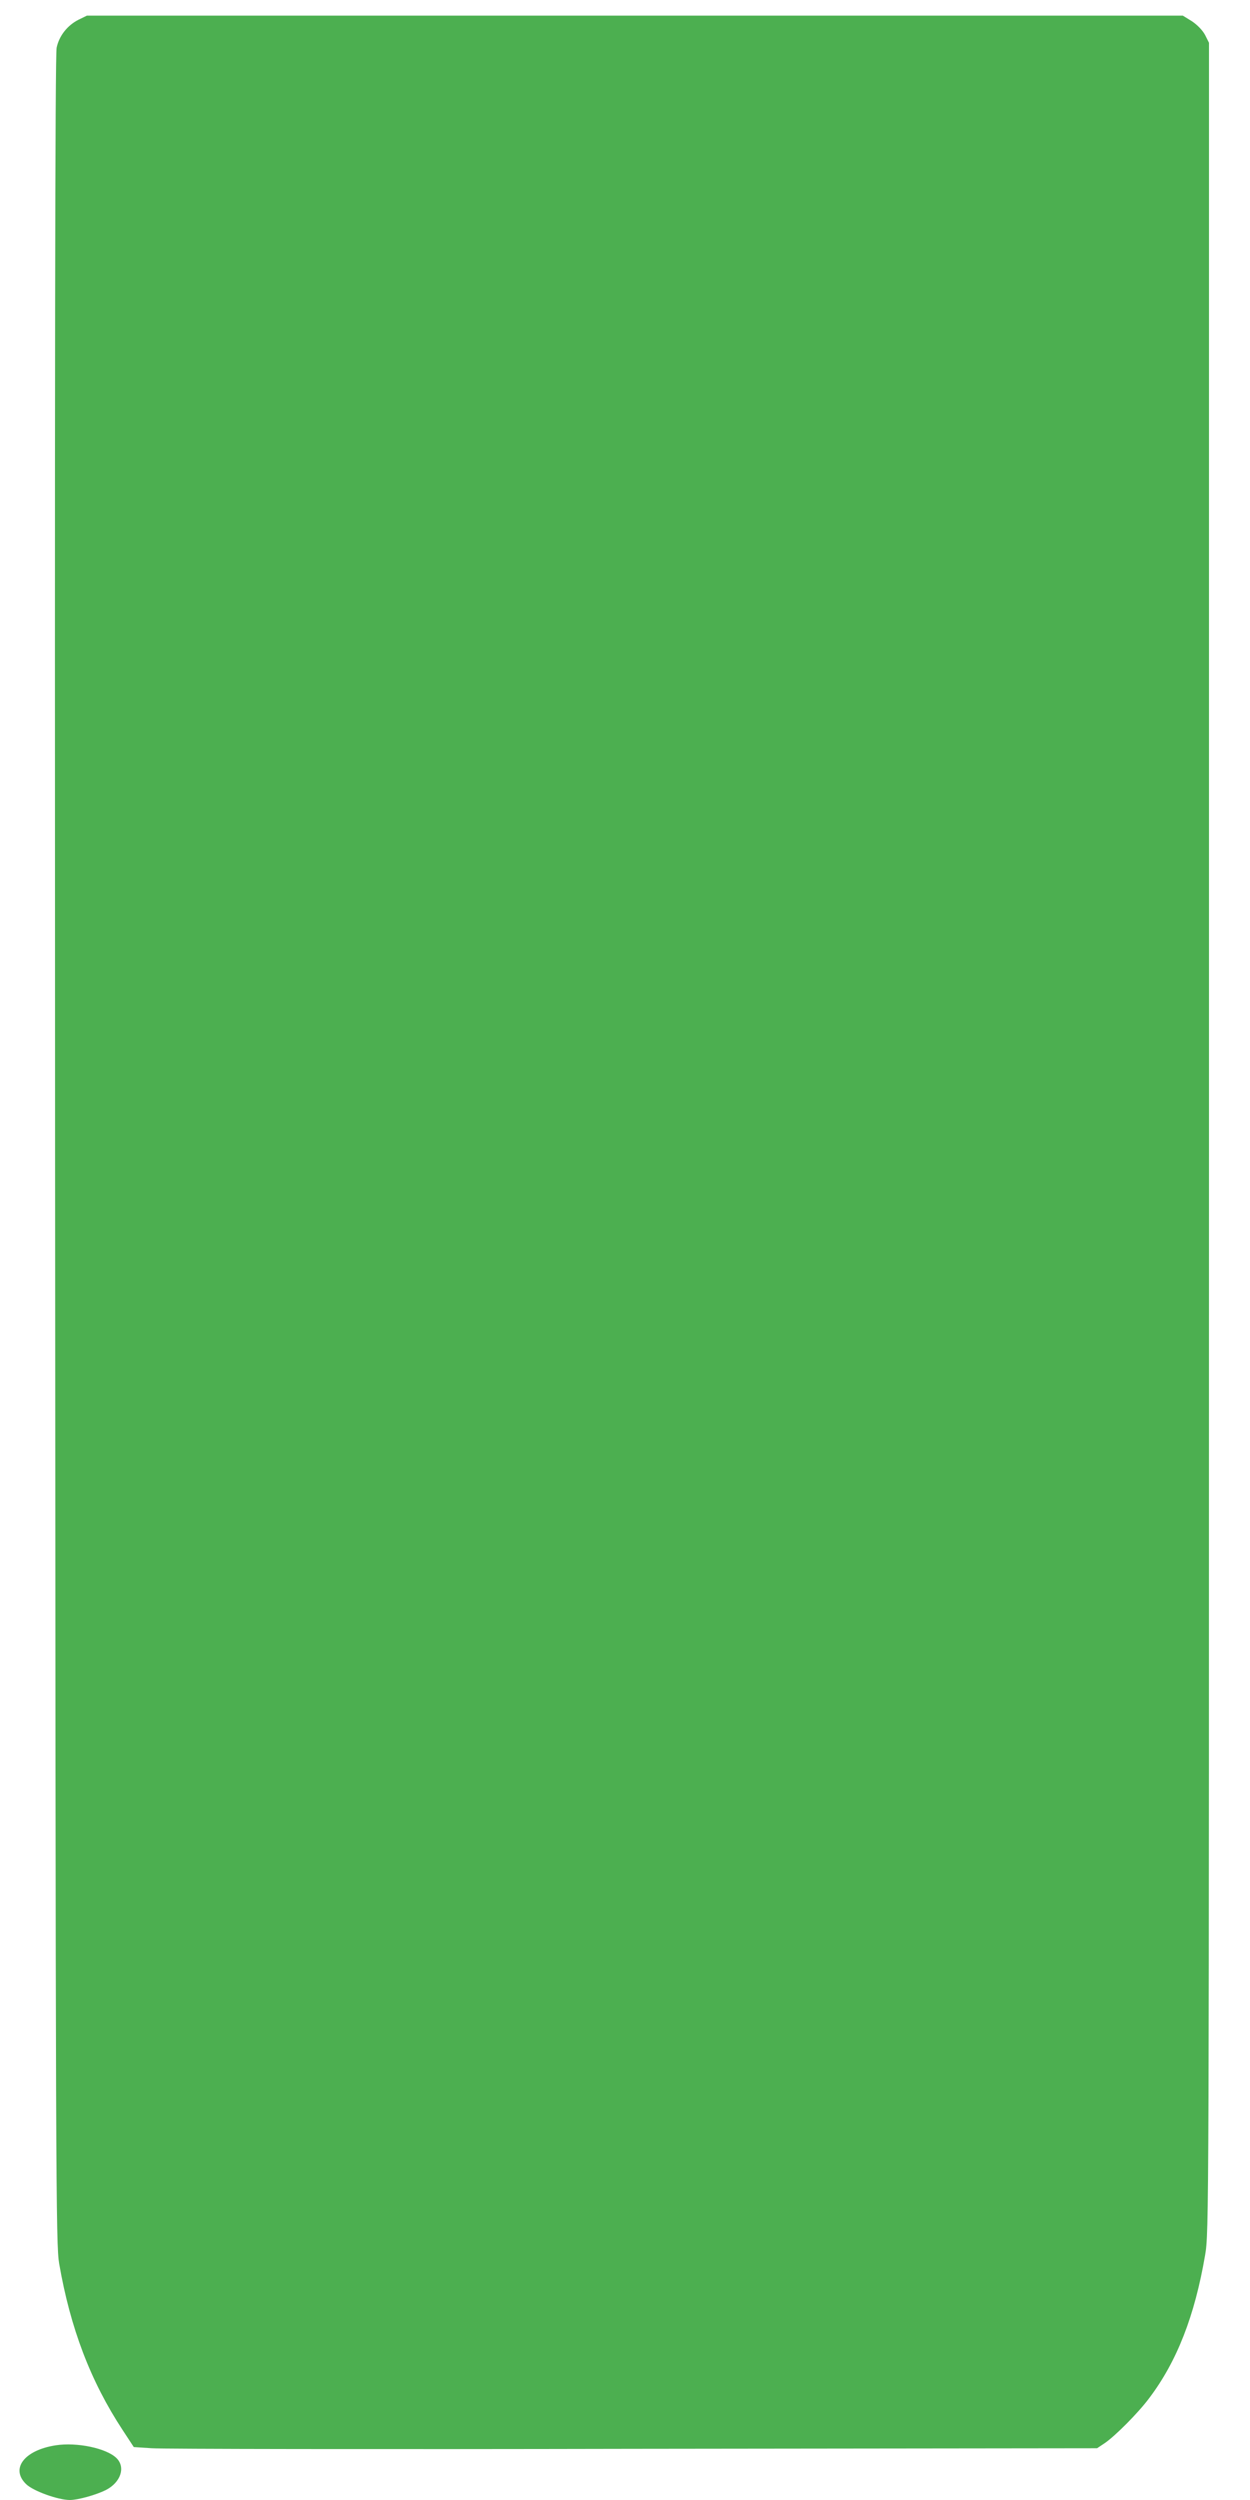 <?xml version="1.0" standalone="no"?>
<!DOCTYPE svg PUBLIC "-//W3C//DTD SVG 20010904//EN"
 "http://www.w3.org/TR/2001/REC-SVG-20010904/DTD/svg10.dtd">
<svg version="1.0" xmlns="http://www.w3.org/2000/svg"
 width="640pt" height="1280pt" viewBox="0 0 640 1280"
 preserveAspectRatio="xMidYMid meet">
<g transform="translate(0,1280) scale(0.1,-0.1)"
fill="#4caf50" stroke="none">
<path d="M402 12699 c-57 -29 -99 -82 -112 -143 -8 -36 -10 -1659 -8 -5646 3
-5333 4 -5600 21 -5700 57 -329 160 -601 325 -852 l57 -87 92 -6 c51 -4 1161
-6 2466 -3 l2374 3 39 26 c52 35 173 156 229 232 141 187 232 420 285 730 20
118 20 148 20 5723 l0 5605 -20 40 c-13 24 -39 51 -67 70 l-47 29 -2805 0
-2806 0 -43 -21z"/>
<path d="M285 280 c-161 -25 -233 -120 -151 -199 36 -35 163 -81 224 -81 41 0
134 26 184 51 76 39 102 116 55 163 -51 51 -203 83 -312 66z"/>
</g>
</svg>
